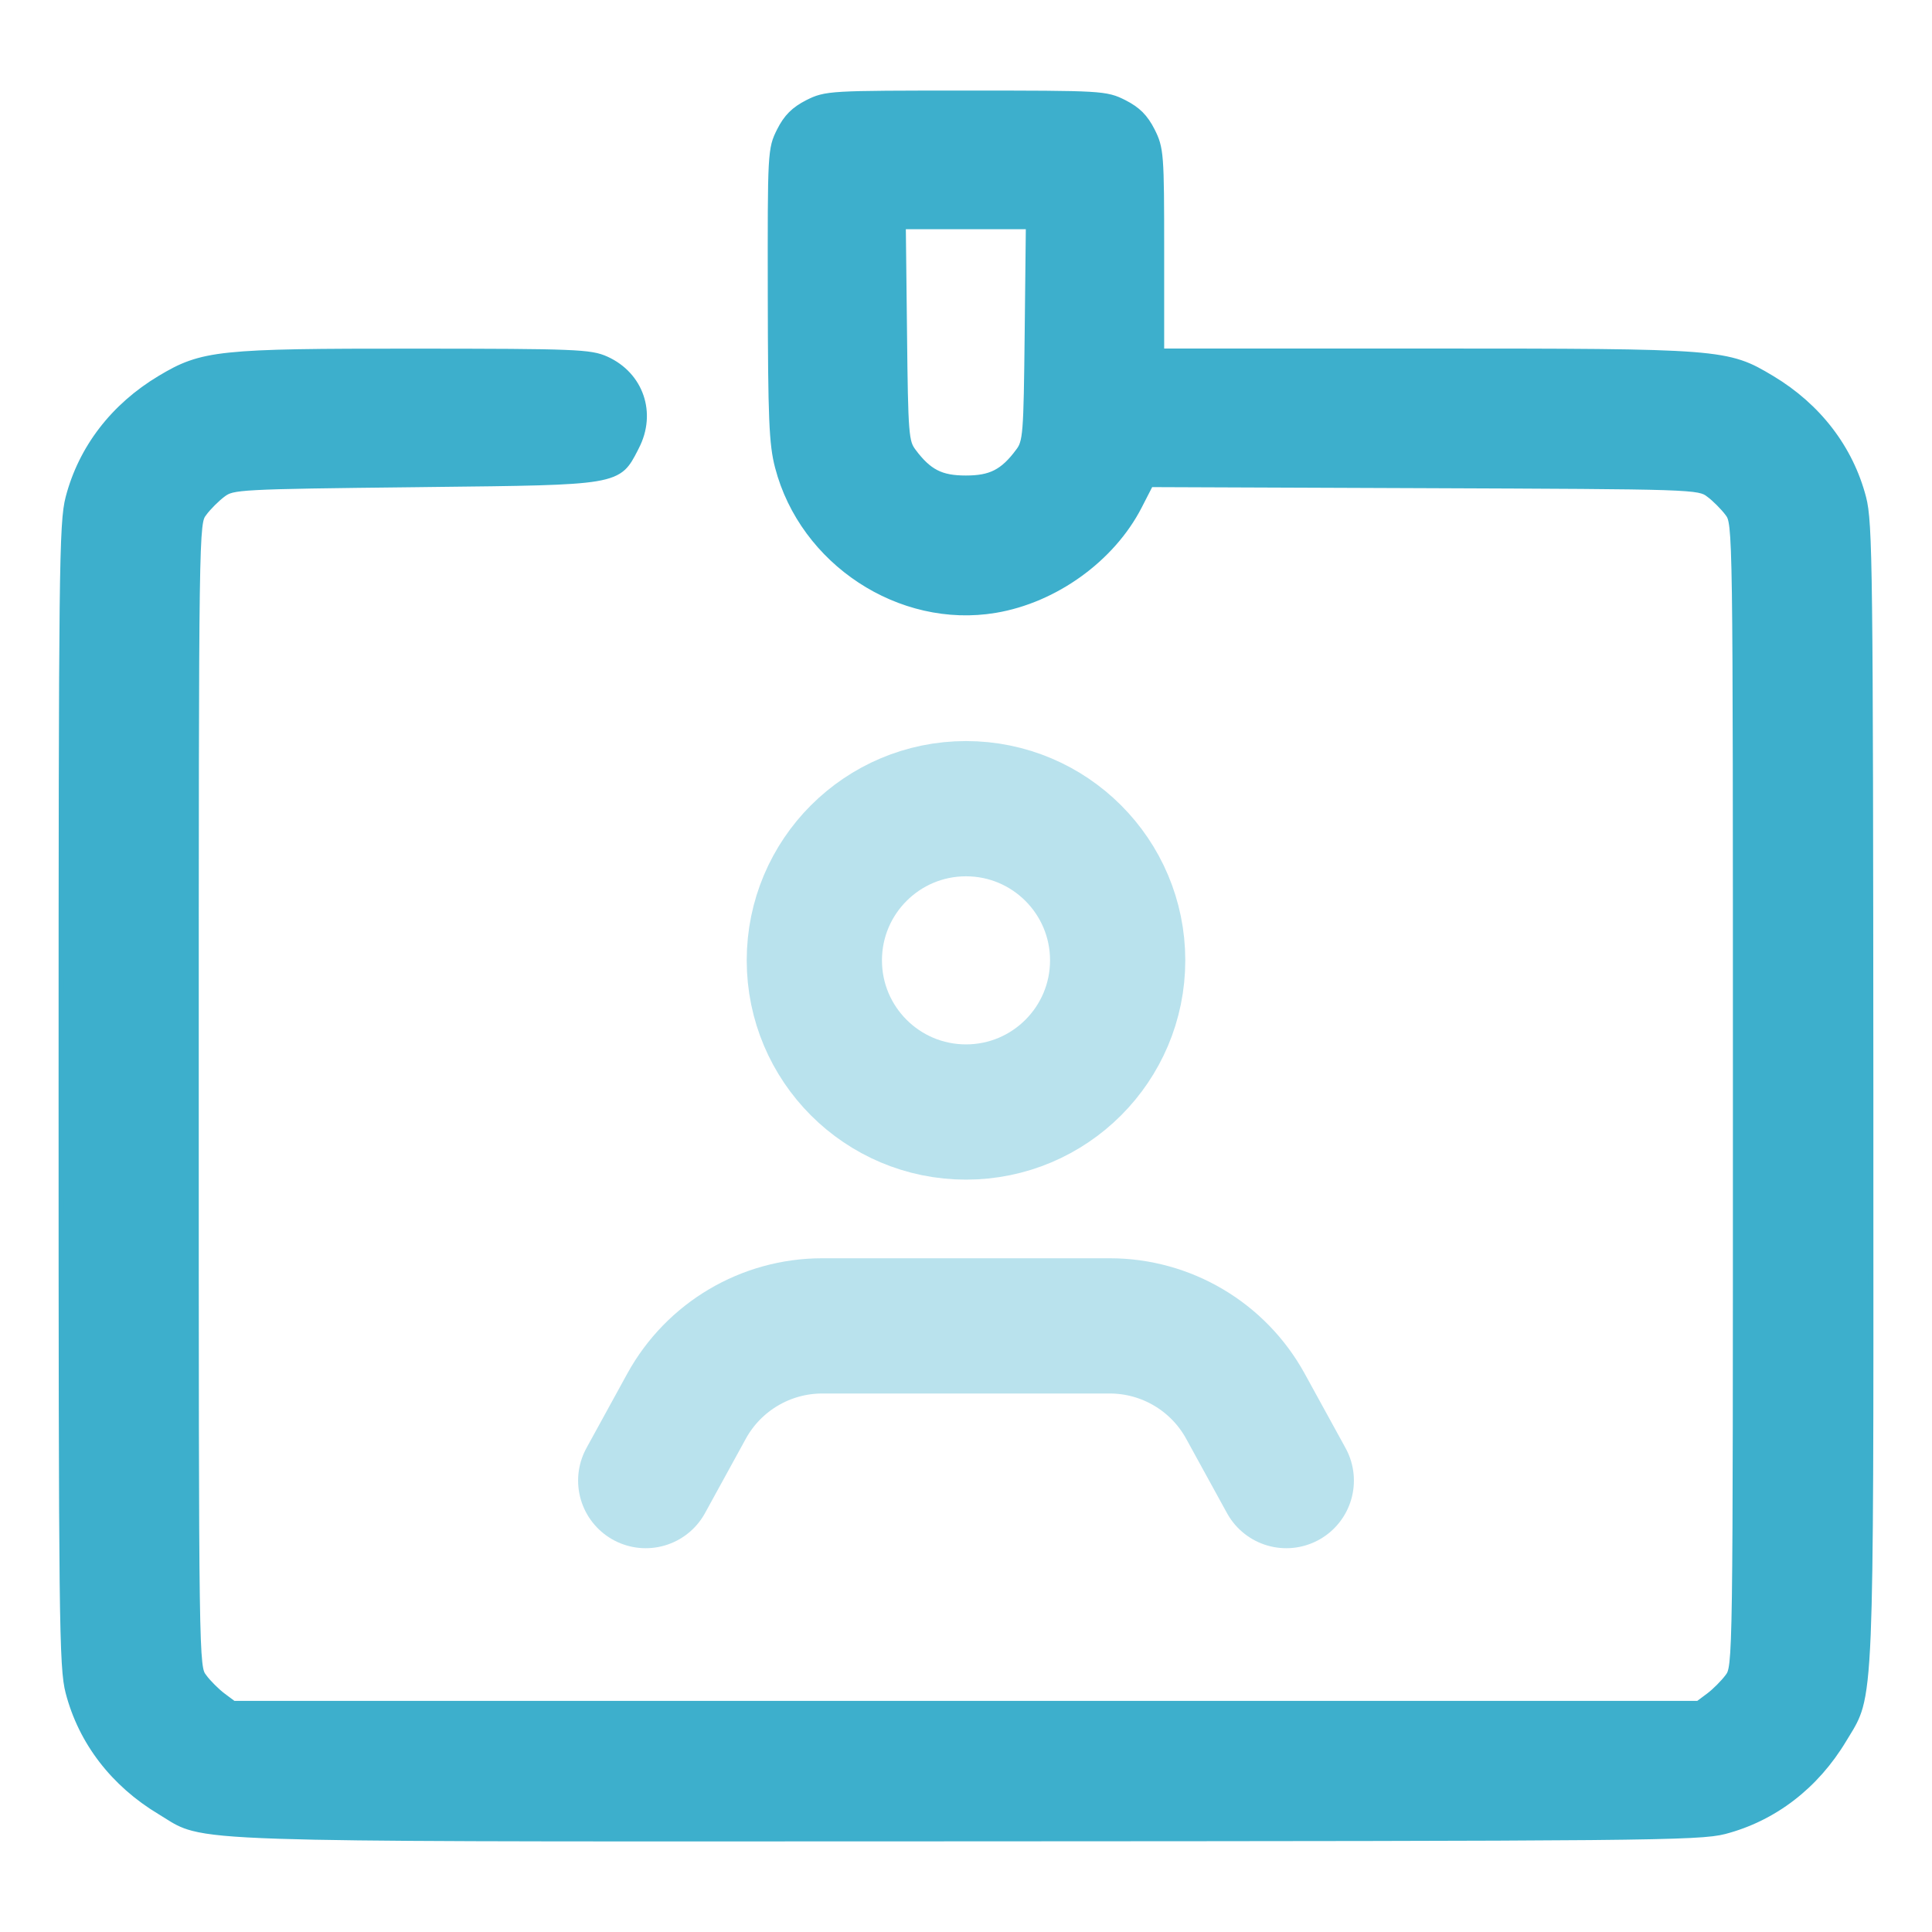 <svg width="40" height="40" viewBox="0 0 40 40" fill="none" xmlns="http://www.w3.org/2000/svg">
<path d="M12.557 7.43L12.557 7.43C12.389 7.354 12.228 7.315 11.695 7.294C11.162 7.272 10.252 7.269 8.58 7.268C6.554 7.267 5.456 7.275 4.756 7.349C4.405 7.385 4.153 7.439 3.932 7.517C3.712 7.594 3.526 7.696 3.309 7.826C2.344 8.404 1.676 9.272 1.408 10.301C1.34 10.562 1.304 10.935 1.285 12.597C1.266 14.262 1.263 17.225 1.263 22.672C1.263 28.119 1.266 31.082 1.285 32.747C1.304 34.409 1.34 34.782 1.408 35.042C1.676 36.071 2.344 36.939 3.309 37.518C3.36 37.548 3.406 37.578 3.449 37.605C3.612 37.708 3.745 37.793 3.992 37.857C4.303 37.938 4.797 37.988 5.779 38.02C7.532 38.078 10.855 38.077 17.498 38.074C18.301 38.073 19.152 38.073 20.055 38.073C27.047 38.07 30.83 38.066 32.928 38.047C33.977 38.037 34.605 38.023 35.004 38.003C35.402 37.983 35.573 37.957 35.706 37.923C36.734 37.654 37.602 36.987 38.181 36.022C38.205 35.981 38.229 35.943 38.252 35.906C38.361 35.728 38.449 35.585 38.517 35.346C38.597 35.059 38.648 34.635 38.681 33.838C38.74 32.381 38.739 29.663 38.736 24.232C38.736 23.718 38.736 23.178 38.736 22.614C38.733 17.199 38.729 14.25 38.709 12.592C38.69 10.937 38.654 10.562 38.586 10.301C38.317 9.272 37.65 8.404 36.685 7.826C36.457 7.69 36.277 7.584 36.038 7.505C35.801 7.426 35.507 7.373 35.053 7.338C34.147 7.268 32.586 7.266 29.515 7.266H24.053V5.206C24.053 4.196 24.051 3.662 24.026 3.336C24.014 3.173 23.995 3.06 23.968 2.964C23.941 2.867 23.905 2.791 23.86 2.701C23.789 2.561 23.714 2.451 23.621 2.357C23.527 2.264 23.417 2.189 23.277 2.118C23.185 2.072 23.109 2.035 23.002 2.008C22.895 1.98 22.761 1.962 22.552 1.95C22.134 1.926 21.409 1.925 19.997 1.925C18.585 1.925 17.859 1.926 17.442 1.95C17.233 1.962 17.098 1.98 16.992 2.008C16.885 2.035 16.808 2.072 16.716 2.118C16.577 2.189 16.466 2.264 16.373 2.357C16.279 2.451 16.204 2.561 16.134 2.701C16.088 2.793 16.051 2.869 16.023 2.978C15.996 3.085 15.978 3.223 15.966 3.439C15.943 3.87 15.944 4.625 15.946 6.103C15.95 8.663 15.971 9.197 16.096 9.672C16.611 11.646 18.628 12.972 20.61 12.639C21.849 12.431 23.029 11.58 23.591 10.489L23.824 10.035L29.483 10.057C32.283 10.068 33.706 10.074 34.457 10.098C34.833 10.111 35.037 10.127 35.161 10.151C35.222 10.163 35.262 10.176 35.293 10.19C35.323 10.204 35.346 10.22 35.374 10.241L35.404 10.201L35.374 10.241C35.497 10.332 35.674 10.51 35.766 10.633C35.787 10.661 35.802 10.682 35.816 10.72C35.83 10.76 35.844 10.821 35.856 10.928C35.88 11.144 35.896 11.534 35.907 12.29C35.928 13.799 35.928 16.759 35.928 22.672C35.928 28.585 35.928 31.544 35.907 33.054C35.896 33.809 35.88 34.2 35.856 34.415C35.844 34.523 35.83 34.584 35.816 34.624C35.802 34.662 35.787 34.683 35.766 34.711C35.674 34.834 35.497 35.011 35.374 35.103L35.157 35.265H19.997H4.837L4.62 35.103C4.497 35.011 4.319 34.834 4.228 34.711L4.187 34.741L4.228 34.711C4.207 34.683 4.192 34.662 4.178 34.624C4.163 34.584 4.15 34.523 4.138 34.415C4.114 34.2 4.098 33.809 4.087 33.054C4.065 31.544 4.065 28.585 4.065 22.672C4.065 16.759 4.065 13.799 4.087 12.29C4.098 11.534 4.114 11.144 4.138 10.928C4.15 10.821 4.163 10.76 4.178 10.72C4.192 10.682 4.207 10.661 4.228 10.633L4.187 10.603L4.228 10.633C4.319 10.51 4.497 10.332 4.62 10.241C4.672 10.202 4.716 10.174 4.808 10.151C4.904 10.128 5.052 10.11 5.31 10.097C5.825 10.069 6.768 10.057 8.591 10.037C8.702 10.036 8.81 10.034 8.915 10.033C10.842 10.012 11.812 10.002 12.342 9.914C12.623 9.867 12.788 9.798 12.907 9.688C13.011 9.59 13.076 9.464 13.155 9.311C13.164 9.293 13.173 9.275 13.182 9.257C13.547 8.552 13.274 7.756 12.557 7.43ZM21.078 9.341L21.118 9.371L21.078 9.341C20.917 9.557 20.774 9.694 20.61 9.778C20.446 9.862 20.257 9.895 19.997 9.895C19.737 9.895 19.547 9.862 19.384 9.778C19.22 9.694 19.077 9.557 18.915 9.341L18.875 9.371L18.915 9.341C18.877 9.289 18.849 9.245 18.827 9.175C18.805 9.104 18.788 9.004 18.775 8.841C18.749 8.516 18.74 7.953 18.729 6.893L18.704 4.696H19.997H21.289L21.265 6.893C21.253 7.953 21.245 8.516 21.219 8.841C21.206 9.004 21.189 9.104 21.166 9.175C21.145 9.245 21.117 9.289 21.078 9.341Z" fill="#3DAFCC" stroke="#3DAFCC" stroke-width="0.1"/>
<circle cx="20" cy="19.883" r="3.14" stroke="#B9E2ED" stroke-width="2.8"/>
<path d="M13.369 30.654L14.215 29.112C14.778 28.088 15.855 27.451 17.024 27.451H22.976C24.145 27.451 25.222 28.088 25.785 29.113L26.631 30.654" stroke="#B9E2ED" stroke-width="2.8" stroke-linecap="round"/>
</svg>
